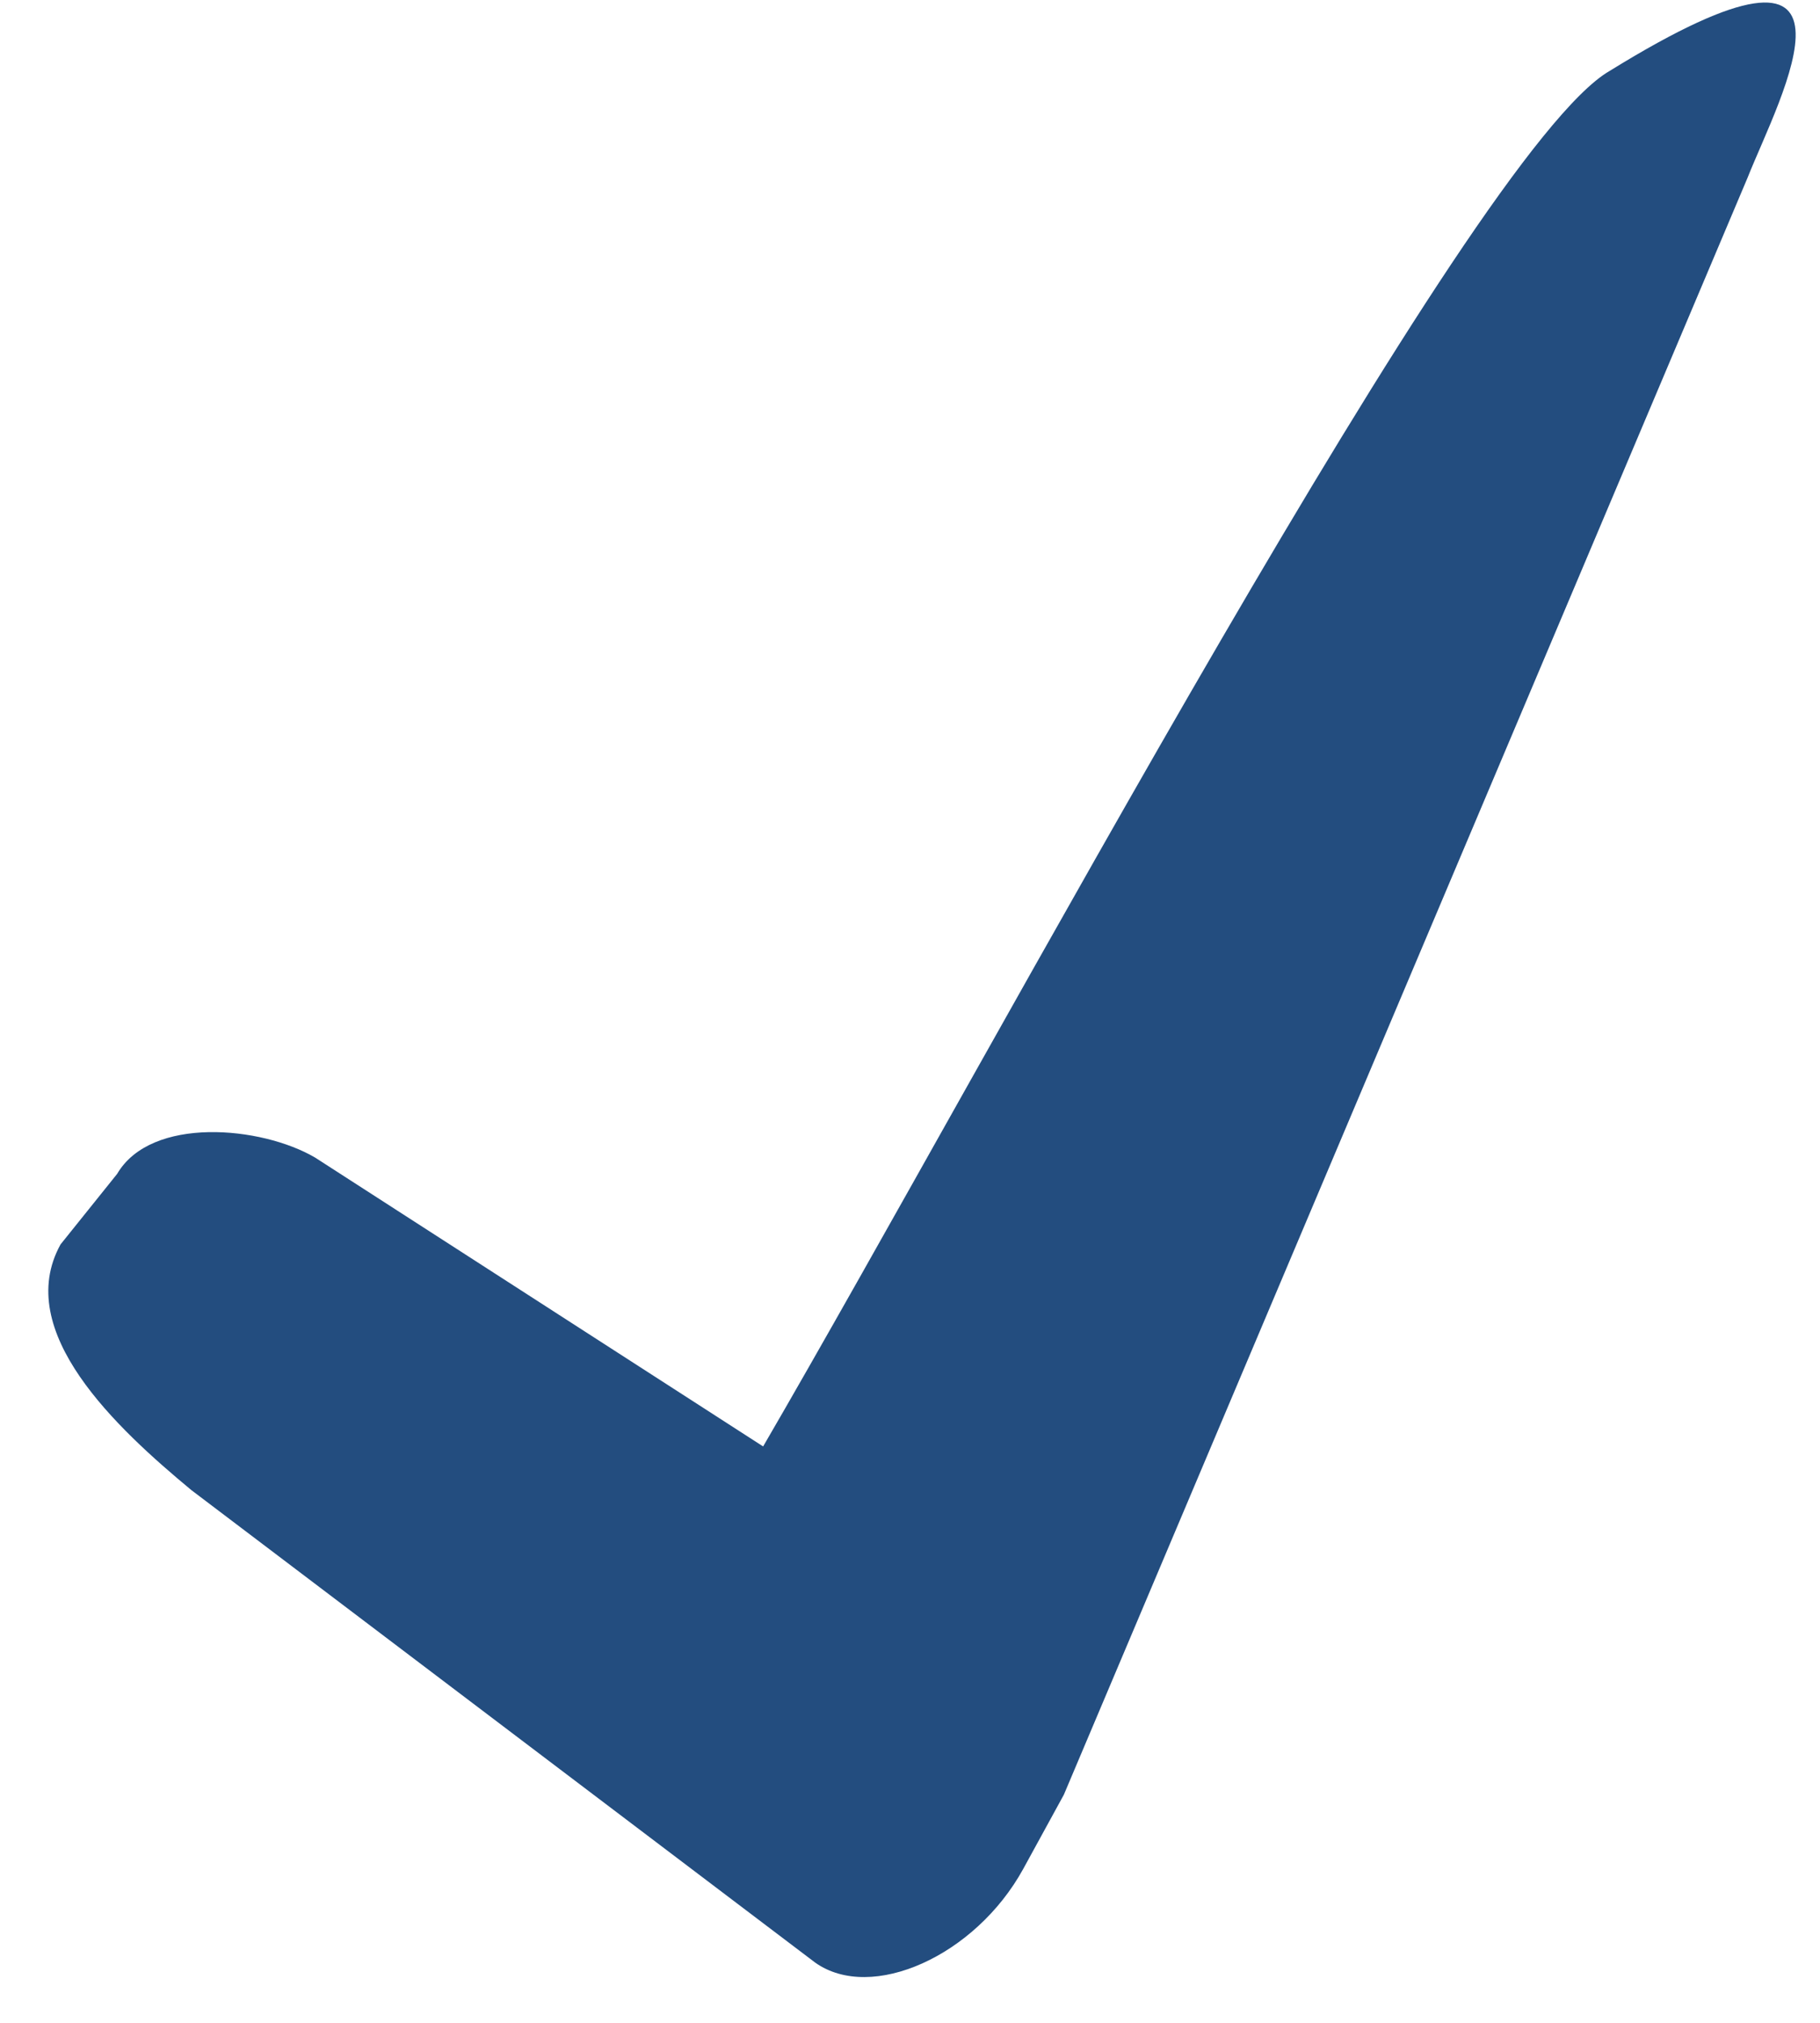 <?xml version="1.0" encoding="UTF-8"?>
<svg width="27px" height="30px" viewBox="0 0 27 30" version="1.1" xmlns="http://www.w3.org/2000/svg" xmlns:xlink="http://www.w3.org/1999/xlink">
    <!-- Generator: Sketch 51.2 (57519) - http://www.bohemiancoding.com/sketch -->
    <title>Shape</title>
    <desc>Created with Sketch.</desc>
    <defs></defs>
    <g id="October" stroke="none" stroke-width="1" fill="none" fill-rule="evenodd">
        <g id="Is-it-a-bird?-5" transform="translate(-994, -409)" fill="#234D7F" fill-rule="nonzero">
            <g id="post-it" transform="translate(979.666, 371.935) rotate(-3) translate(-979.666, -371.935) translate(873.166, 270.435)">
                <path d="M143.366,142.126 C141.202,143.089 132.763,155.61 128.745,161.101 L122.583,156.146 C121.837,155.596 120.227,155.277 119.637,156.079 L118.692,157.032 C117.848,158.242 119.235,159.829 120.242,160.859 L128.713,168.795 C129.481,169.471 131.087,168.946 131.928,167.735 L132.642,166.704 L145.236,143.915 C145.825,142.788 147.766,140.009 143.366,142.126 Z" id="Shape" transform="translate(132.302, 155.223) rotate(-3) translate(-132.302, -155.223) "></path>
            </g>
        </g>
    </g>
</svg>